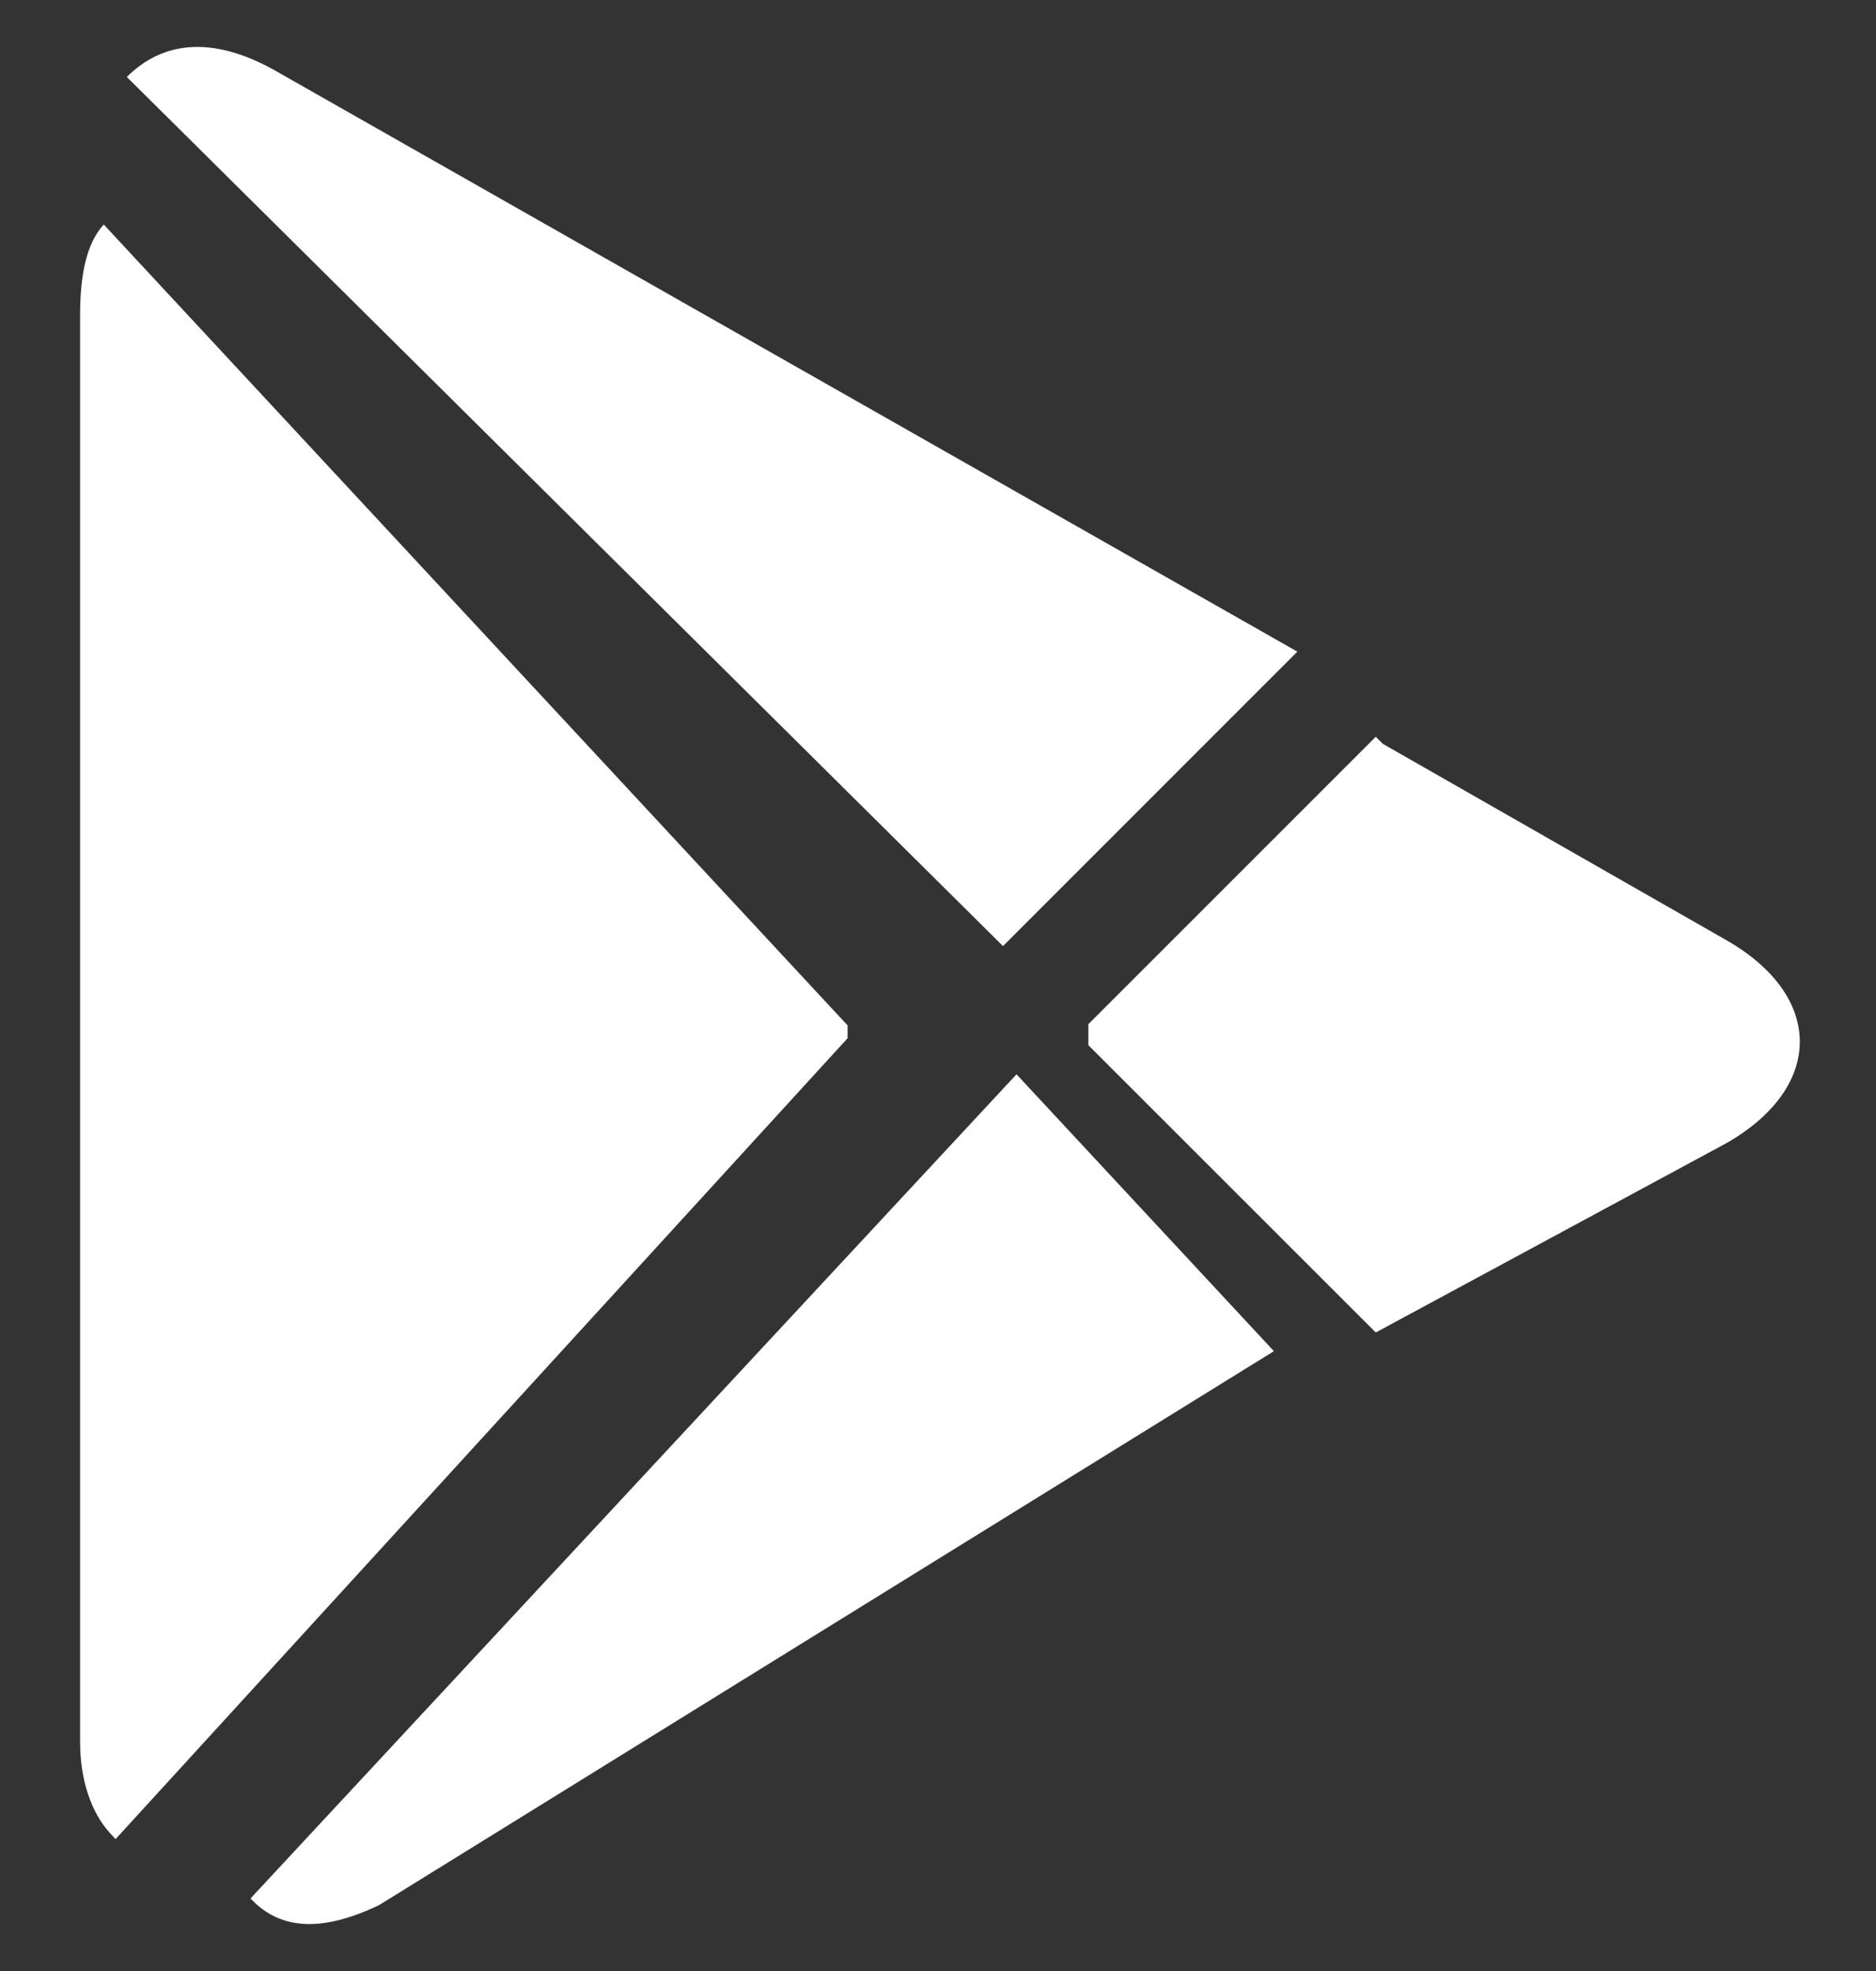 <svg width="20" height="21" viewBox="0 0 20 21" fill="none" xmlns="http://www.w3.org/2000/svg">
<rect x="0" y="0" width="20" height="21" fill="#333333" stroke="none"/>
<path d="M1.106 2.392C0.917 2.598 0.854 2.942 0.854 3.355V18.563C0.854 18.976 0.98 19.32 1.169 19.526L1.232 19.595L9.036 11.062V10.925L1.106 2.392Z" fill="white"/>
<path d="M14.667 14.197L11.603 11.136V10.912L14.667 7.85L14.742 7.925L18.403 10.016C19.449 10.613 19.449 11.584 18.403 12.181L14.667 14.197V14.197Z" fill="white"/>
<path d="M13.581 14.396L10.837 11.446L2.671 20.227C2.998 20.578 3.455 20.578 4.043 20.297L13.581 14.396" fill="white"/>
<path d="M13.831 6.943L2.921 0.745C2.249 0.372 1.726 0.447 1.352 0.82L10.693 10.08L13.831 6.943V6.943Z" fill="white"/>
</svg>

